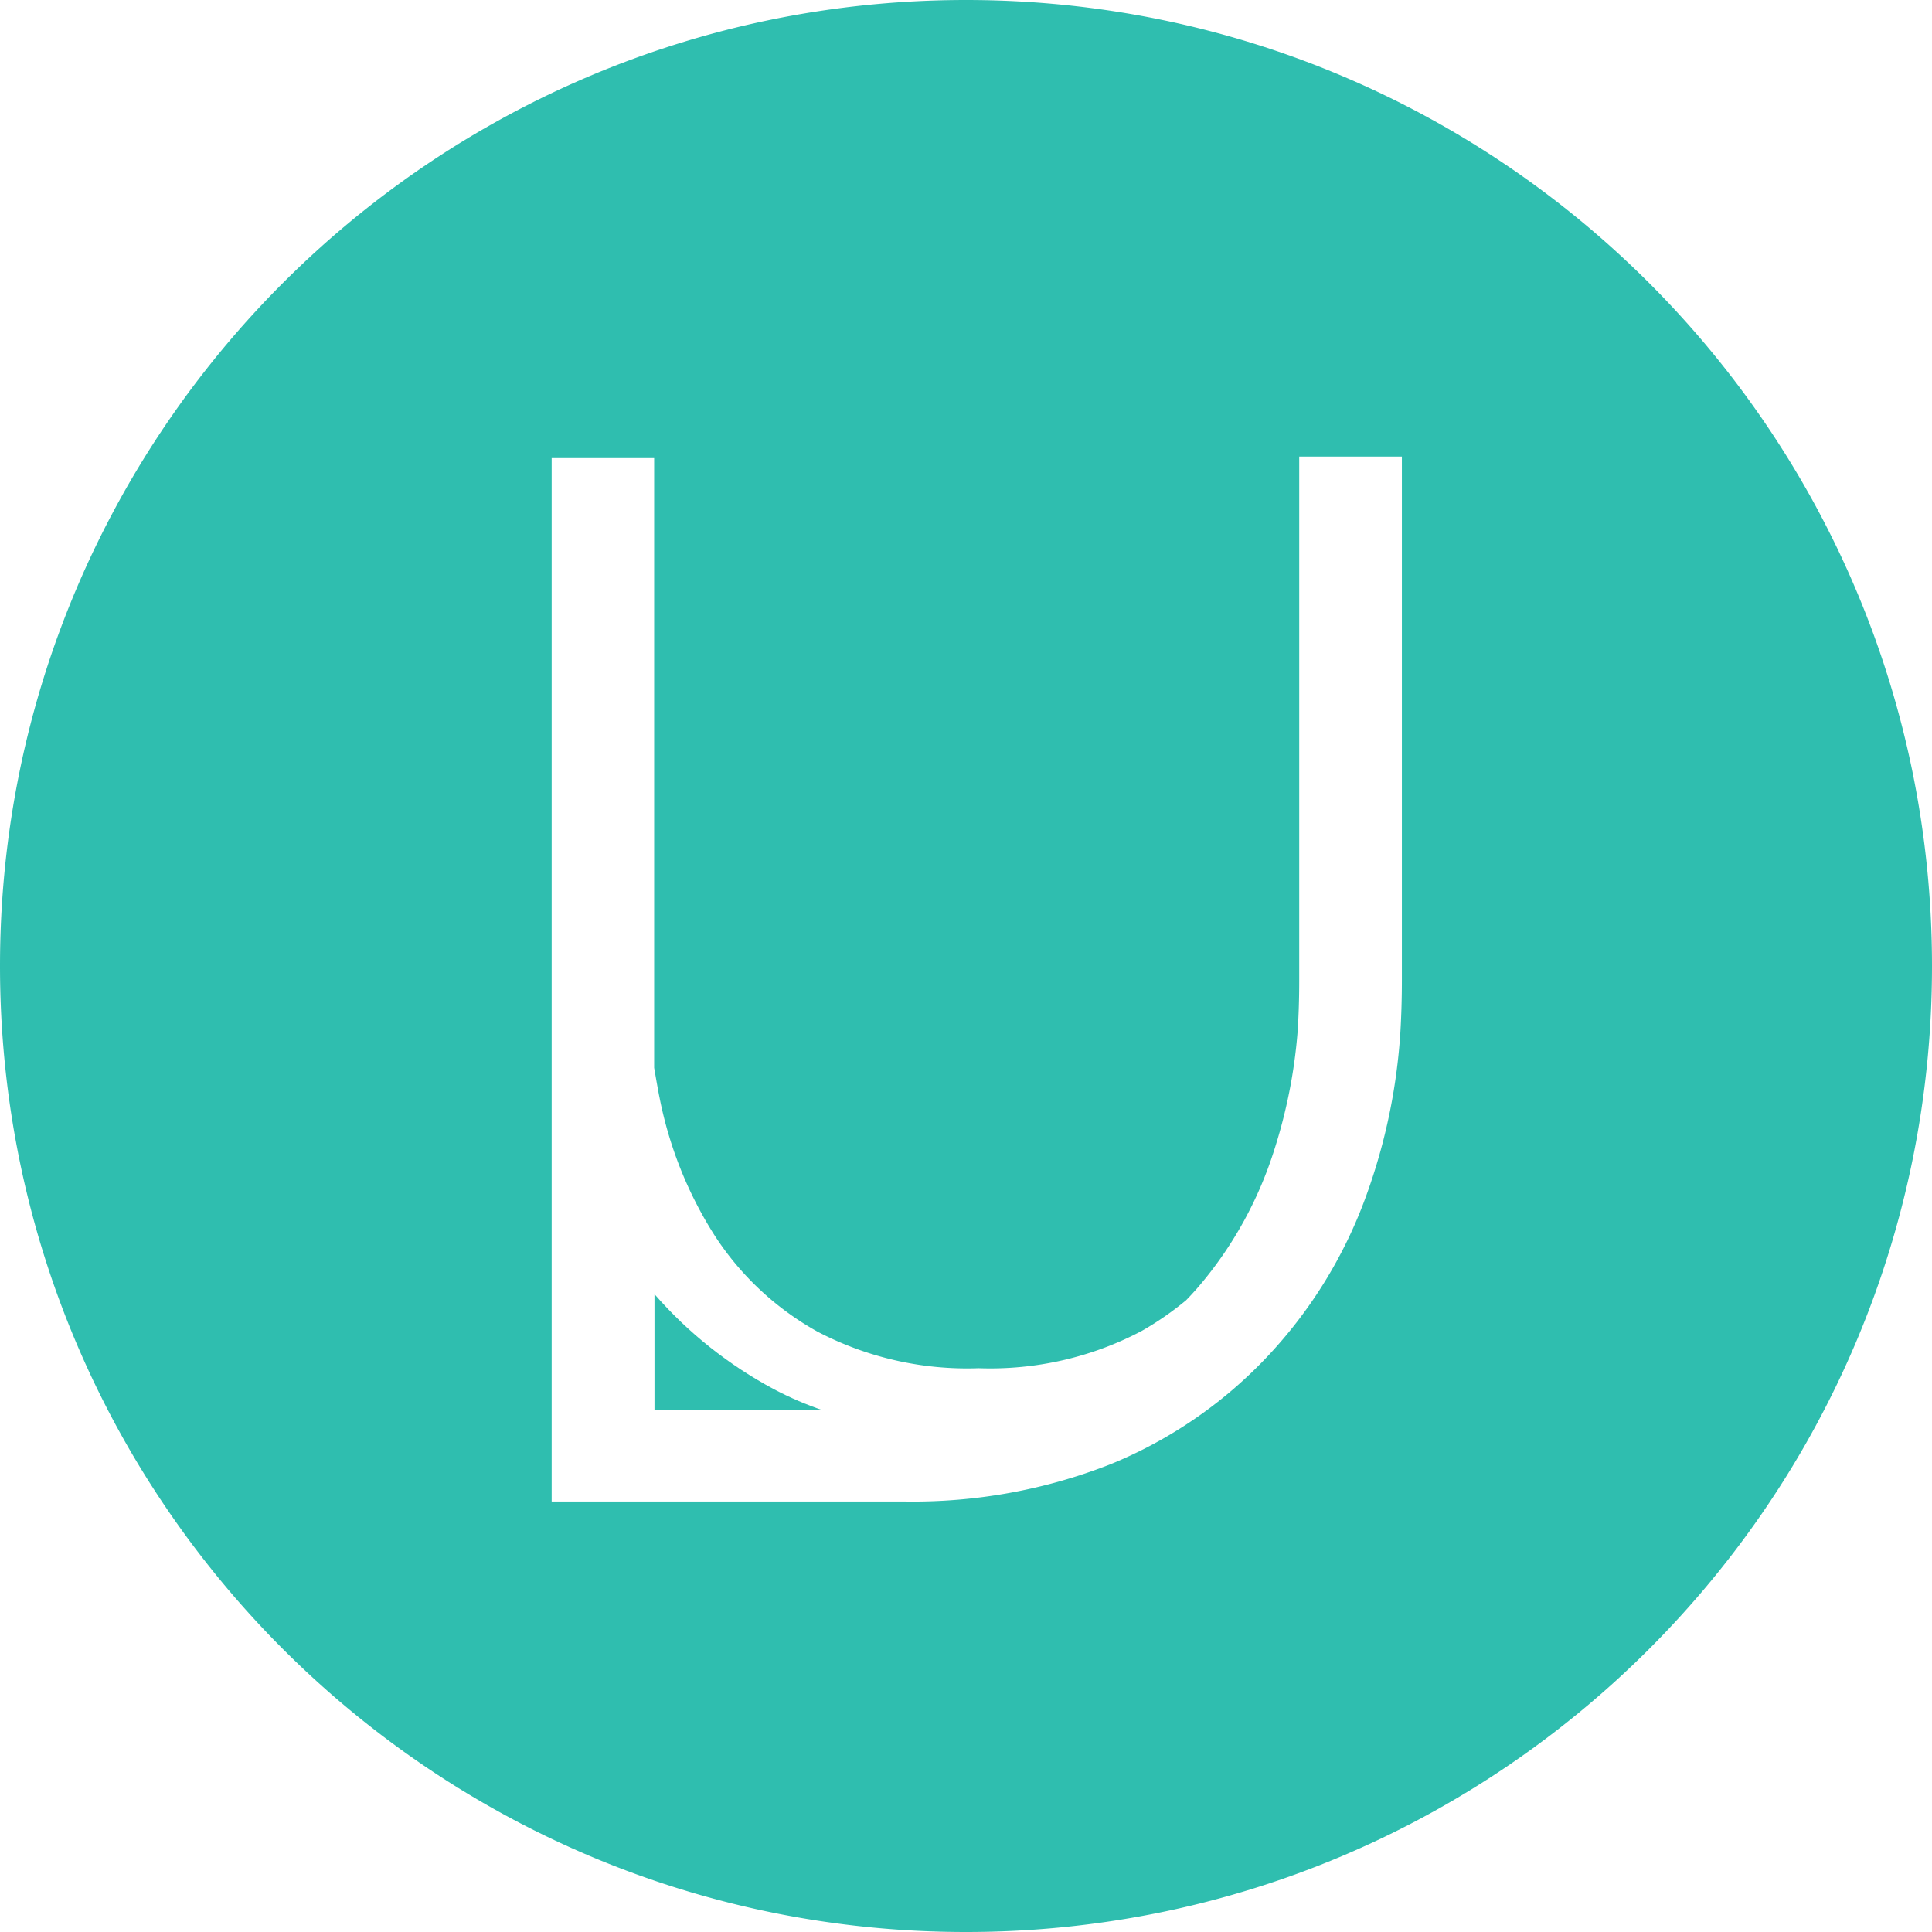 <?xml version="1.0" encoding="UTF-8"?>
<svg data-bbox="0 0 114.8 114.8" viewBox="0 0 114.8 114.8" xmlns="http://www.w3.org/2000/svg" data-type="color">
    <g>
        <g>
            <g>
                <path d="M38.89 76.9v6.9h10c-1-.34-1.97-.76-2.9-1.25-2.69-1.44-5.1-3.35-7.1-5.65" fill="#2fbeaf" data-color="1"/>
                <path d="M57.4 0C25.7 0 0 25.7 0 57.4s25.7 57.4 57.4 57.4 57.4-25.7 57.4-57.4S89.1 0 57.4 0m25.9 58.26q0 1.575-.09 3.09c-.21 3.28-.88 6.52-2 9.62a27.6 27.6 0 0 1-6 9.74A26.6 26.6 0 0 1 66 87a32.1 32.1 0 0 1-12.22 2.22h-21v-62h6.09v36.23c.13.75.26 1.49.32 1.77.57 2.9 1.67 5.67 3.26 8.17 1.54 2.39 3.65 4.36 6.13 5.74 2.95 1.54 6.25 2.29 9.57 2.17 3.37.12 6.72-.64 9.7-2.22.93-.53 1.81-1.14 2.63-1.82.26-.27.51-.54.75-.82 2.02-2.37 3.54-5.12 4.48-8.09.73-2.27 1.2-4.62 1.39-7 .07-1 .1-2.06.1-3.09V27.13h6.1z" fill="#2fbeaf" data-color="1"/>
            </g>
        </g>
    </g>
</svg>
